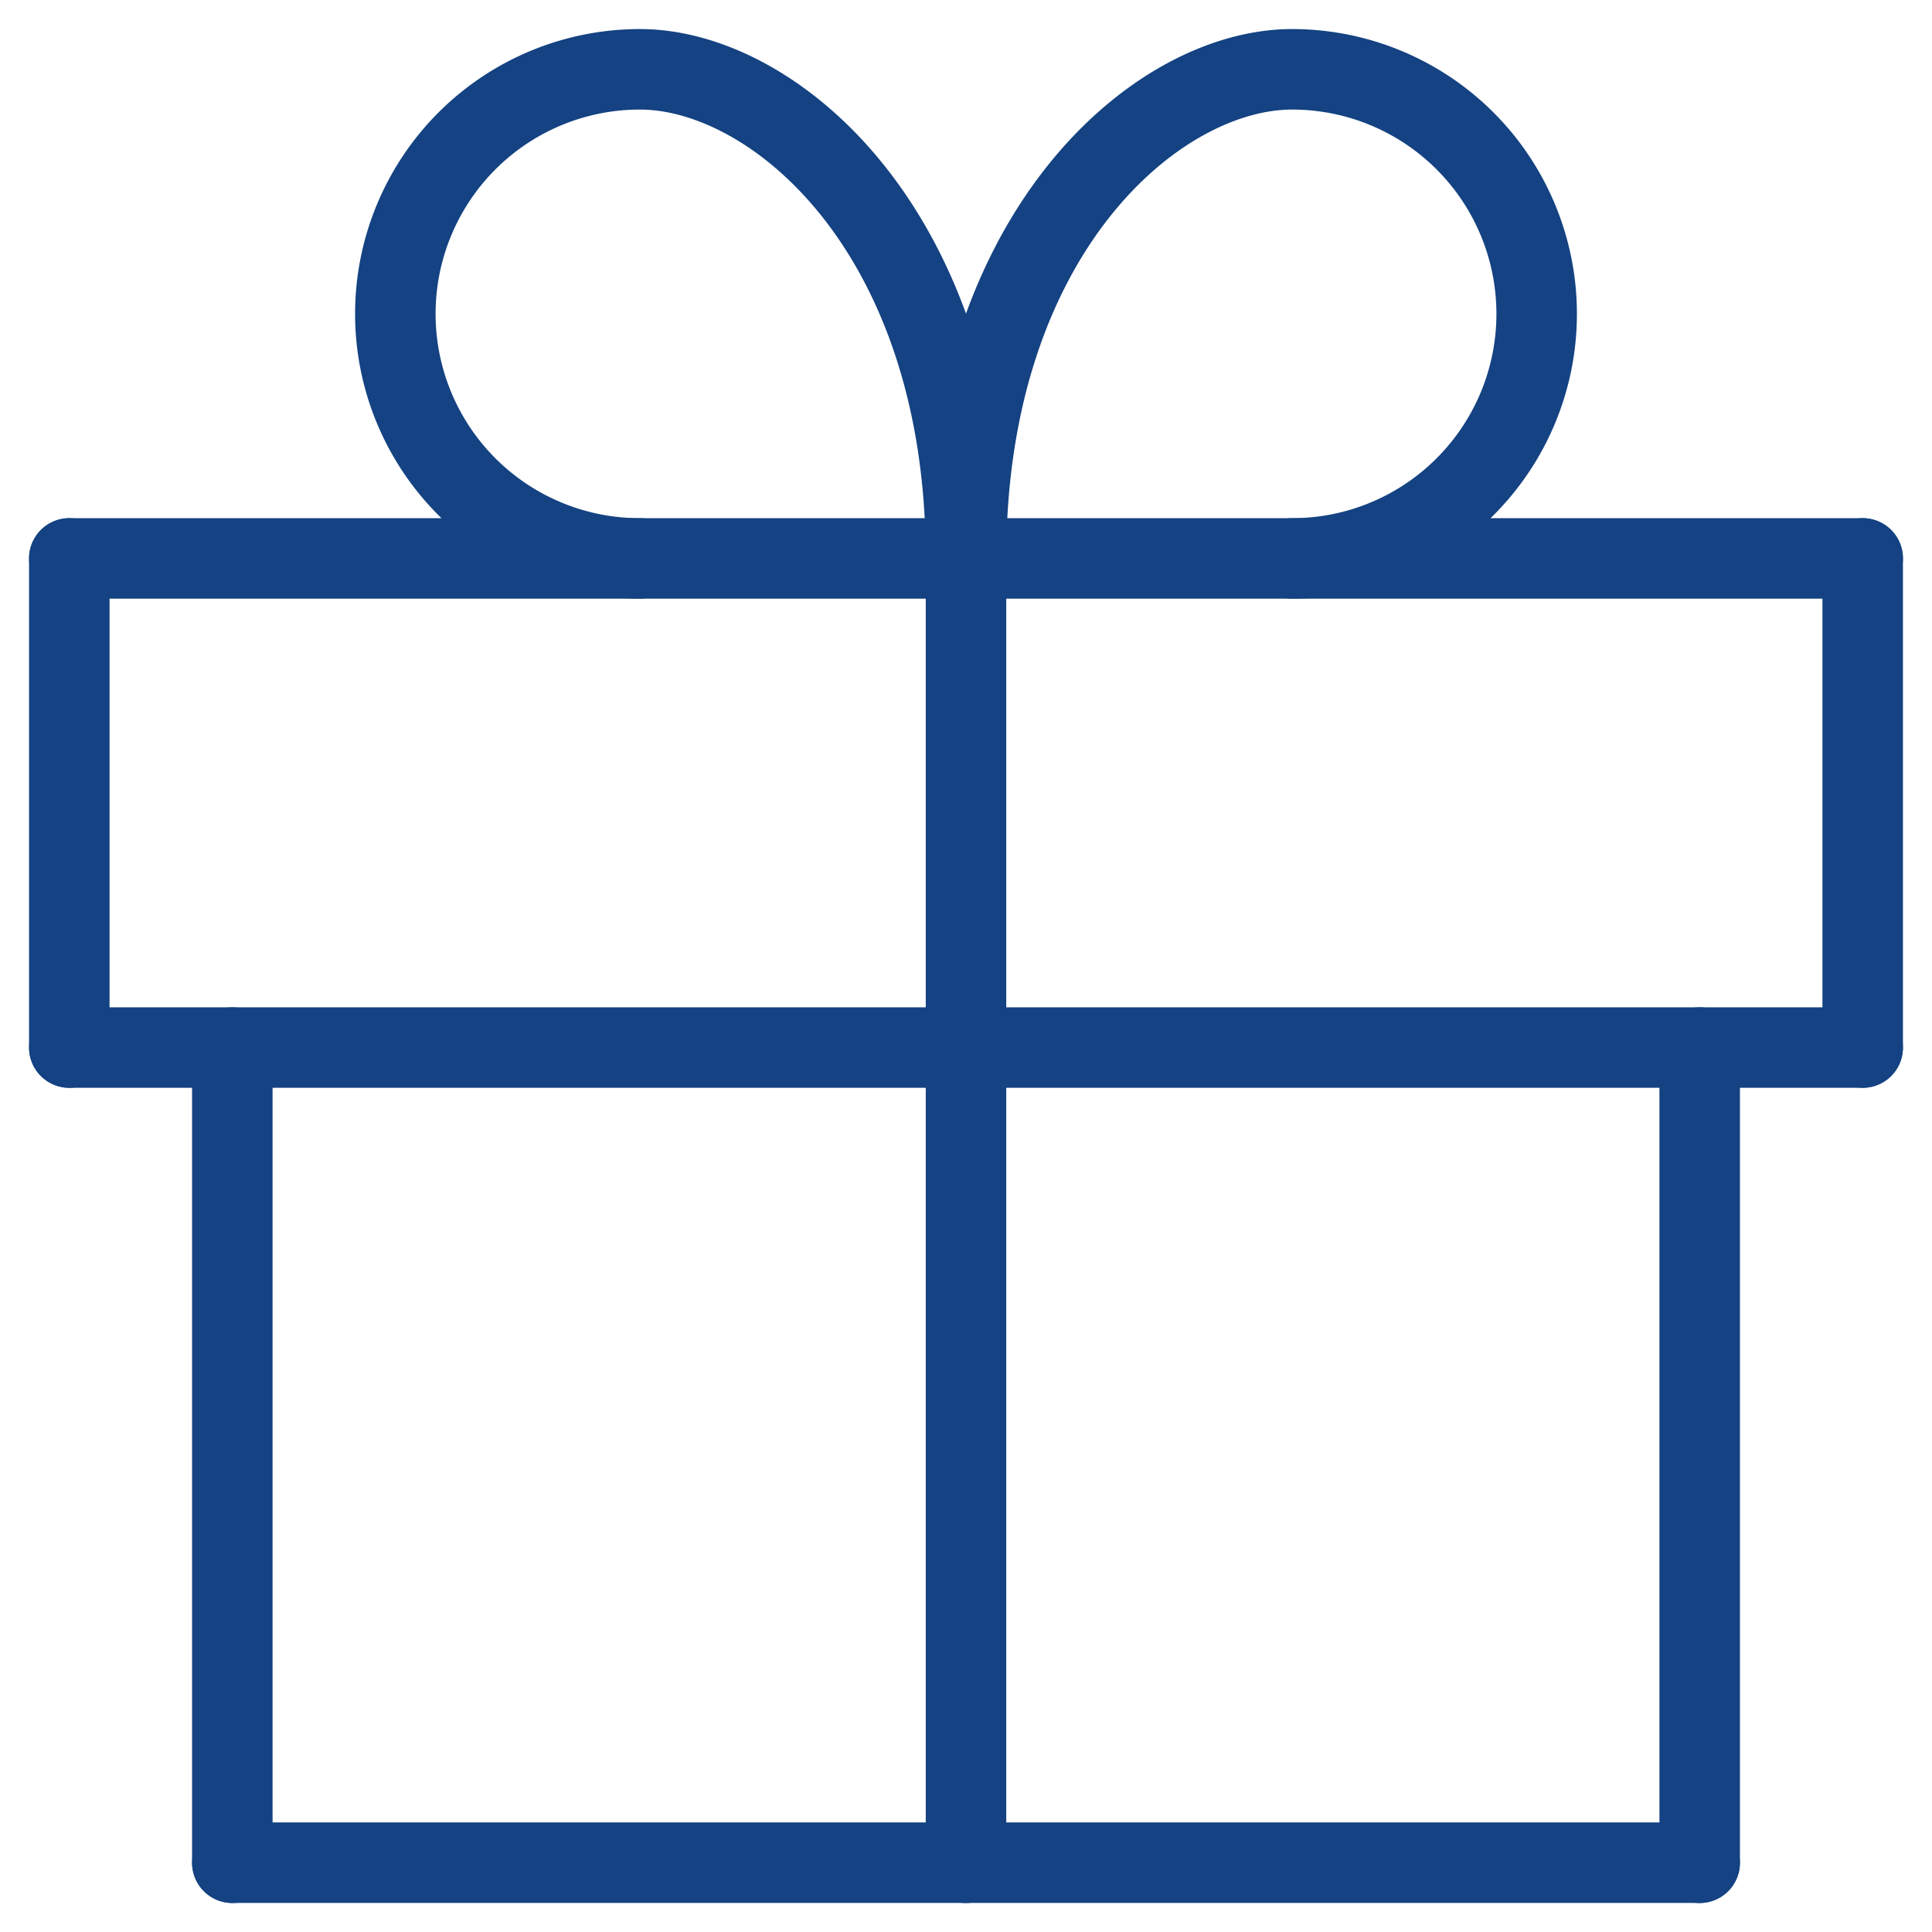 <svg id="グループ_6813" data-name="グループ 6813" xmlns="http://www.w3.org/2000/svg" xmlns:xlink="http://www.w3.org/1999/xlink" width="24" height="24" viewBox="0 0 24 24">
  <defs>
    <clipPath id="clip-path">
      <rect id="長方形_35" data-name="長方形 35" width="24" height="24" fill="none" stroke="#144282" stroke-width="1"/>
    </clipPath>
  </defs>
  <g id="グループ_69" data-name="グループ 69" clip-path="url(#clip-path)">
    <line id="線_20" data-name="線 20" x2="18.228" transform="translate(2.886 23.139)" fill="none" stroke="#144282" stroke-linecap="round" stroke-linejoin="round" stroke-width="1"/>
    <line id="線_21" data-name="線 21" y1="10.127" transform="translate(2.886 13.013)" fill="none" stroke="#144282" stroke-linecap="round" stroke-linejoin="round" stroke-width="1"/>
    <line id="線_22" data-name="線 22" y1="10.127" transform="translate(21.114 13.013)" fill="none" stroke="#144282" stroke-linecap="round" stroke-linejoin="round" stroke-width="1"/>
    <line id="線_23" data-name="線 23" x2="22.278" transform="translate(0.861 13.013)" fill="none" stroke="#144282" stroke-linecap="round" stroke-linejoin="round" stroke-width="1"/>
    <line id="線_24" data-name="線 24" y2="6.076" transform="translate(0.861 6.937)" fill="none" stroke="#144282" stroke-linecap="round" stroke-linejoin="round" stroke-width="1"/>
    <line id="線_25" data-name="線 25" y2="6.076" transform="translate(23.139 6.937)" fill="none" stroke="#144282" stroke-linecap="round" stroke-linejoin="round" stroke-width="1"/>
    <line id="線_26" data-name="線 26" x2="22.278" transform="translate(0.861 6.937)" fill="none" stroke="#144282" stroke-linecap="round" stroke-linejoin="round" stroke-width="1"/>
    <line id="線_27" data-name="線 27" y1="16.203" transform="translate(12 6.937)" fill="none" stroke="#144282" stroke-linecap="round" stroke-linejoin="round" stroke-width="1"/>
    <path id="パス_35" data-name="パス 35" d="M27.288,10.326a3.038,3.038,0,1,1,0-6.076c1.678,0,4.051,2.025,4.051,6.076" transform="translate(-19.339 -3.389)" fill="none" stroke="#144282" stroke-linecap="round" stroke-linejoin="round" stroke-width="1"/>
    <path id="パス_36" data-name="パス 36" d="M59.25,10.326c0-4.051,2.373-6.076,4.051-6.076a3.038,3.038,0,1,1,0,6.076" transform="translate(-47.25 -3.389)" fill="none" stroke="#144282" stroke-linecap="round" stroke-linejoin="round" stroke-width="1"/>
  </g>
</svg>
